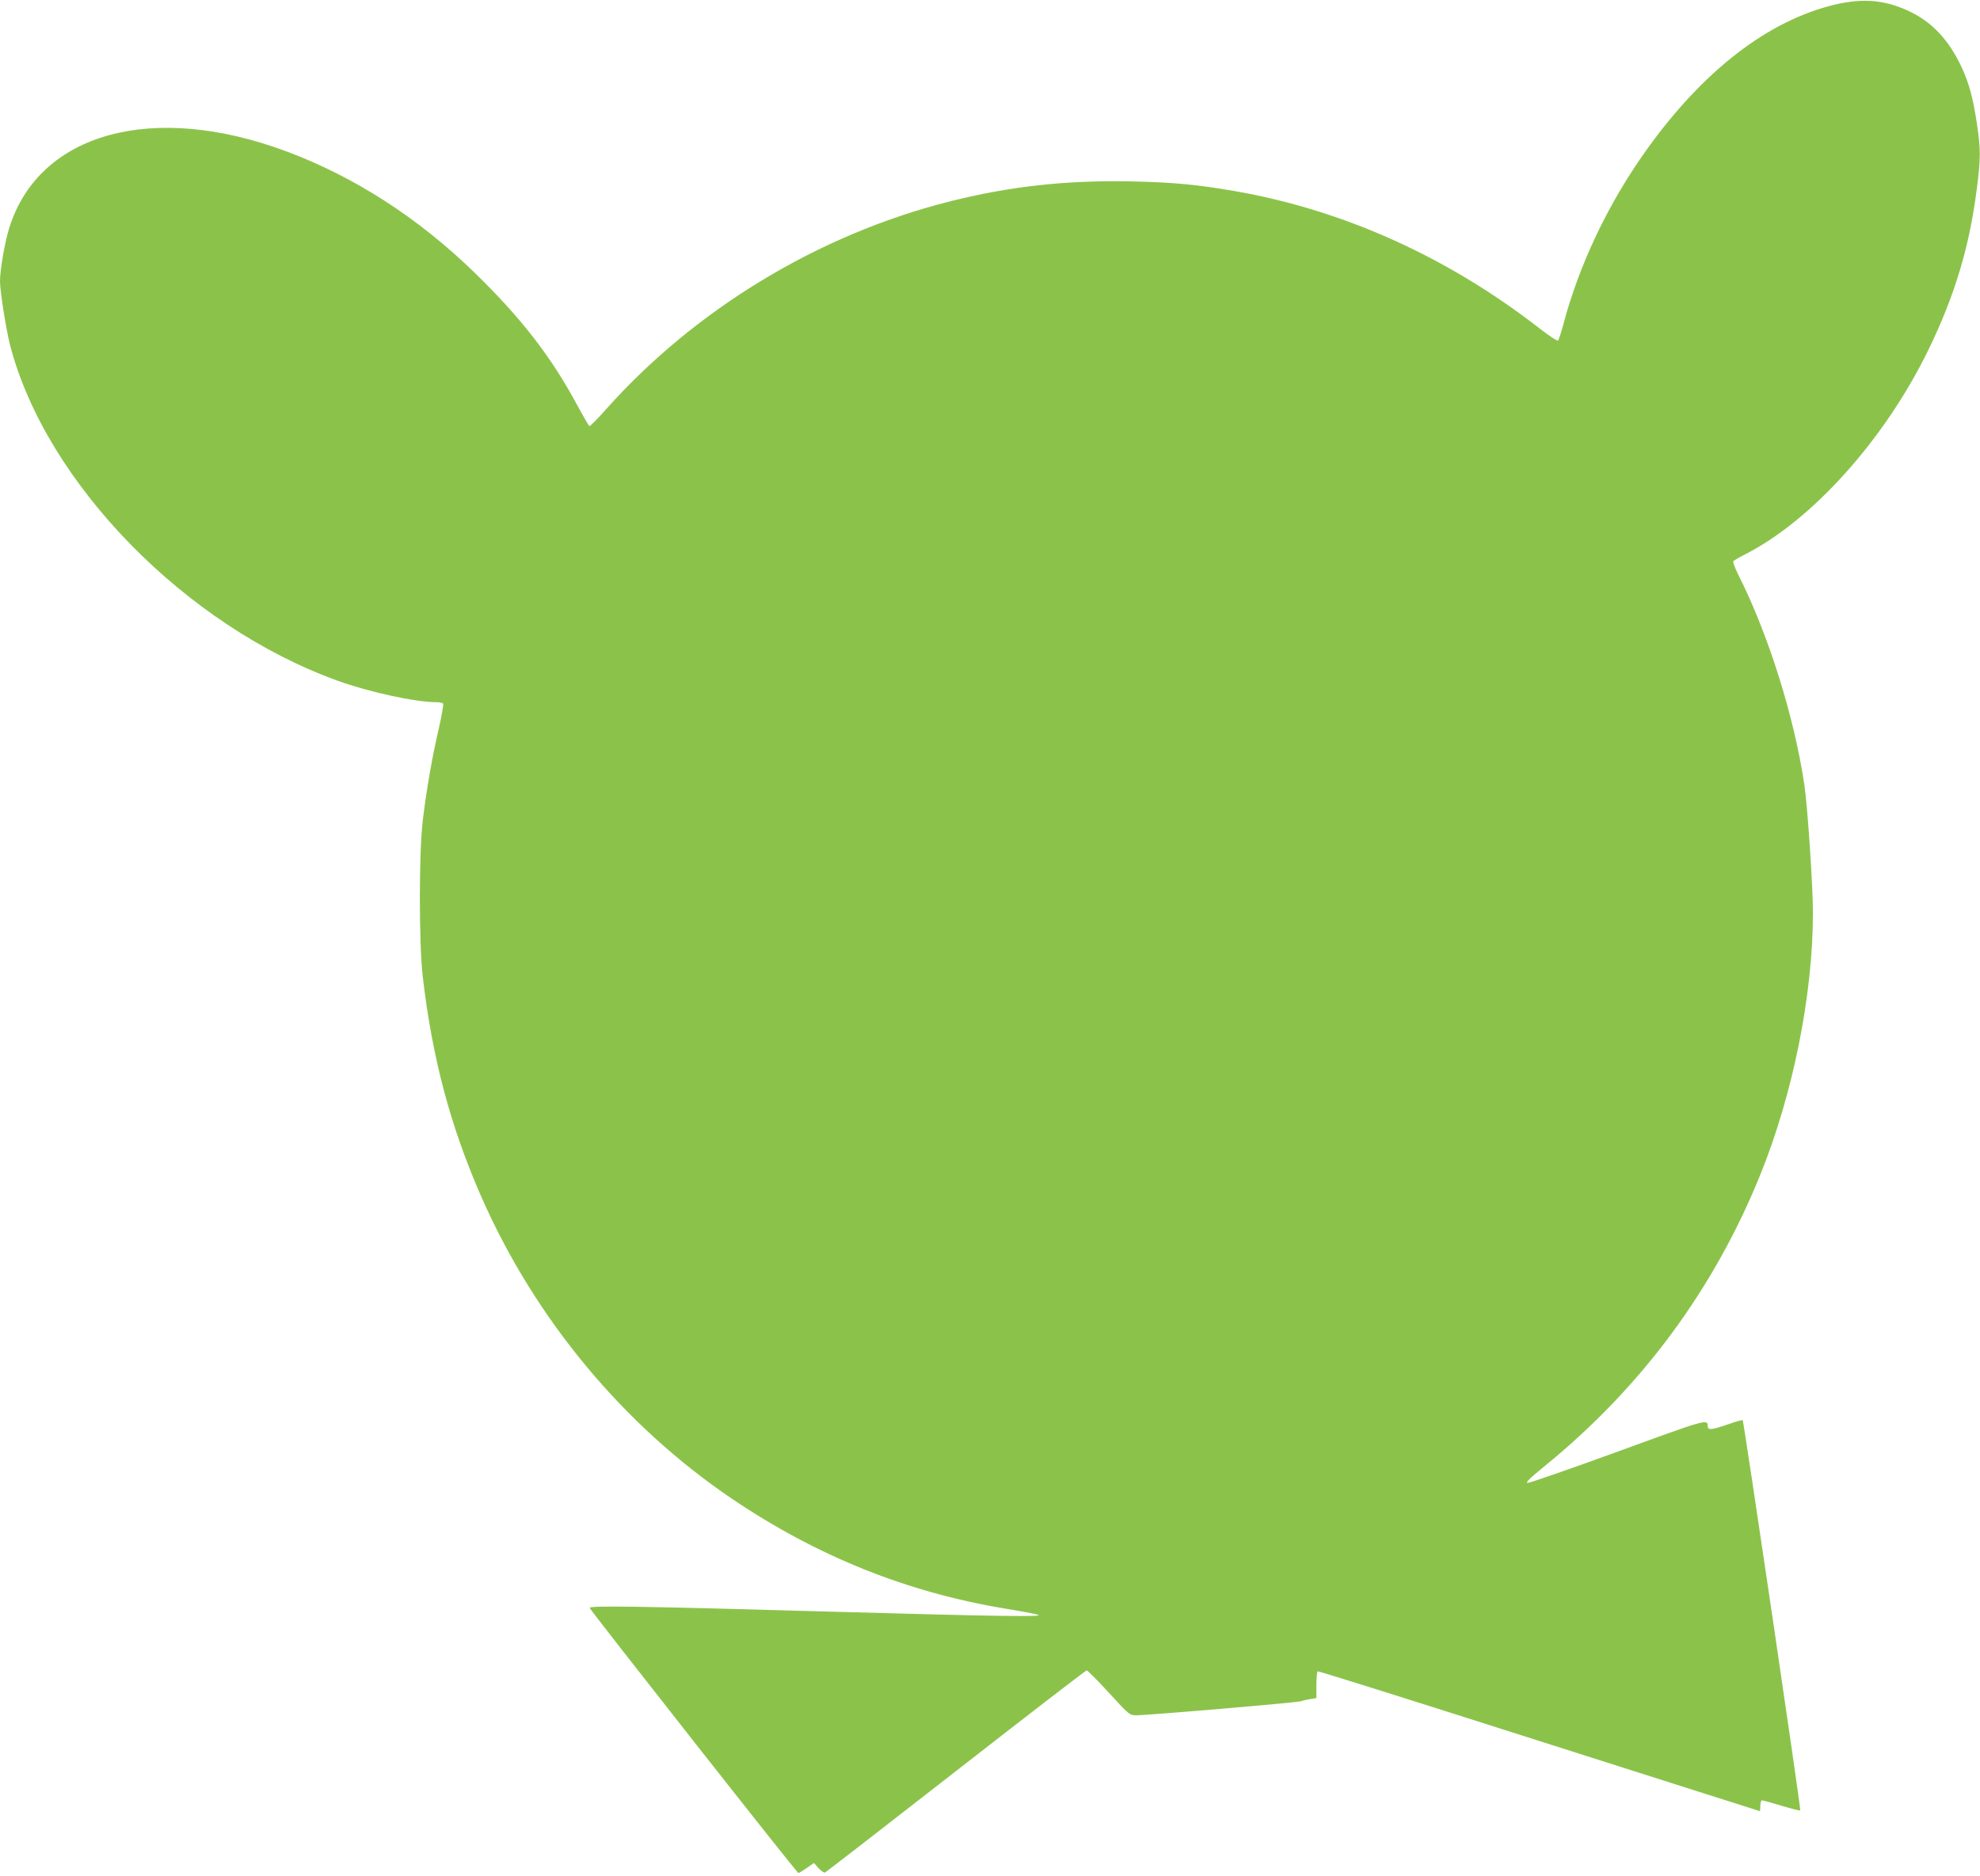 <?xml version="1.0" standalone="no"?>
<!DOCTYPE svg PUBLIC "-//W3C//DTD SVG 20010904//EN"
 "http://www.w3.org/TR/2001/REC-SVG-20010904/DTD/svg10.dtd">
<svg version="1.0" xmlns="http://www.w3.org/2000/svg"
 width="1280pt" height="1213pt" viewBox="0 0 1280 1213"
 preserveAspectRatio="xMidYMid meet">
<g transform="translate(0,1213) scale(0.1,-0.1)"
fill="#8bc34a" stroke="none">
<path d="M11865 12101 c-435 -103 -854 -427 -1223 -943 -247 -347 -433 -738
-536 -1127 -14 -52 -29 -98 -34 -103 -4 -4 -57 30 -117 77 -597 464 -1269 767
-1975 890 -244 42 -394 56 -660 62 -427 9 -791 -31 -1187 -131 -843 -214
-1638 -695 -2215 -1342 -55 -63 -104 -111 -108 -109 -4 3 -38 61 -76 131 -173
322 -367 571 -674 869 -361 349 -769 612 -1205 775 -865 324 -1600 123 -1794
-490 -29 -90 -61 -273 -61 -348 0 -64 39 -311 65 -413 231 -891 1135 -1817
2120 -2171 202 -73 502 -138 635 -138 21 0 42 -4 45 -10 3 -5 -10 -79 -29
-163 -43 -184 -78 -388 -103 -592 -25 -212 -25 -794 0 -1010 62 -532 181 -975
383 -1433 347 -784 916 -1468 1614 -1941 548 -371 1132 -606 1766 -711 104
-17 200 -35 214 -40 45 -15 -246 -11 -1341 20 -1234 35 -1561 40 -1557 24 5
-17 1340 -1714 1349 -1714 5 0 29 15 55 33 l46 32 29 -33 c17 -19 36 -31 42
-29 7 3 388 298 847 656 459 358 839 651 845 651 6 0 71 -65 144 -145 132
-144 134 -145 177 -145 80 0 1029 81 1059 90 17 5 47 12 68 15 l37 6 0 84 c0
46 4 86 8 89 5 3 649 -200 1432 -450 783 -249 1425 -454 1427 -454 1 0 3 16 3
35 0 19 5 35 11 35 6 0 63 -16 126 -35 64 -19 118 -33 121 -30 6 5 -365 2515
-372 2523 -3 2 -46 -9 -95 -27 -104 -36 -131 -39 -131 -13 -1 49 0 49 -581
-163 -310 -113 -573 -204 -584 -203 -14 2 15 31 112 110 625 509 1092 1141
1392 1881 212 523 341 1165 341 1696 0 172 -35 693 -56 831 -66 439 -232 968
-425 1351 -22 44 -37 84 -34 90 4 5 37 25 73 43 435 220 904 742 1187 1321
170 349 266 665 314 1041 26 201 26 257 1 425 -26 170 -51 262 -100 367 -80
170 -184 283 -325 353 -160 79 -304 93 -490 50z"/>
</g>
</svg>

